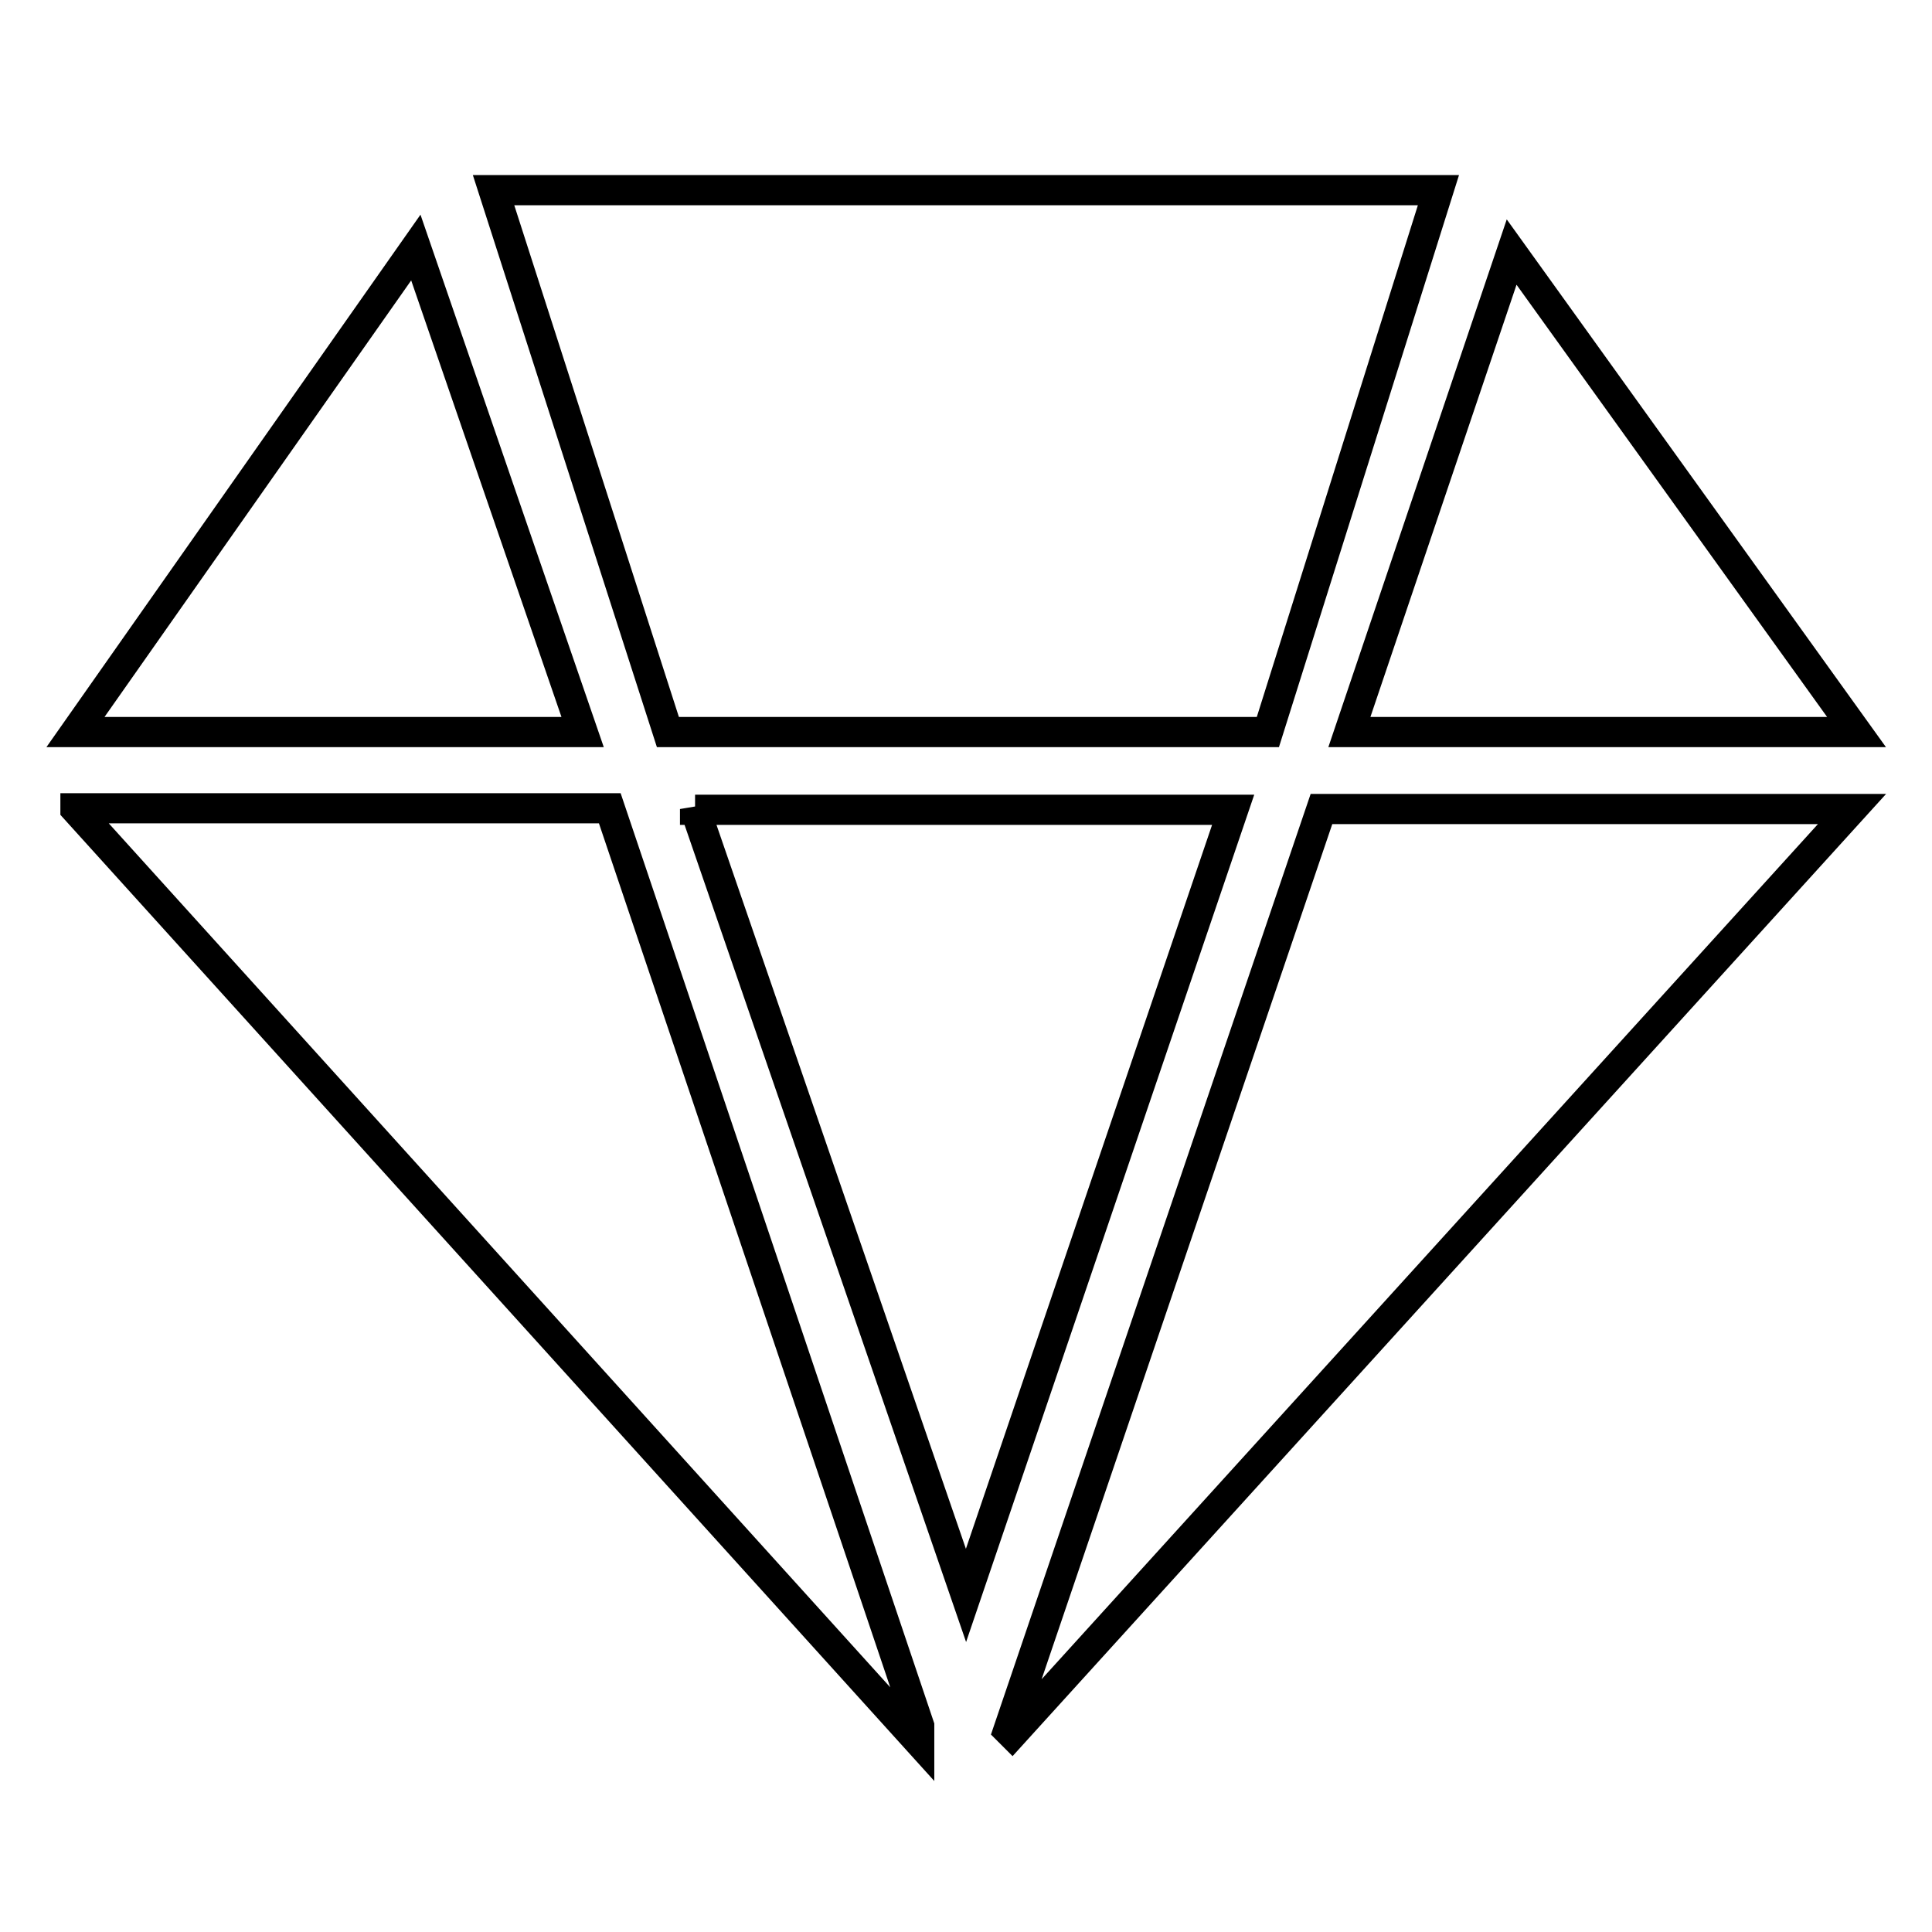<?xml version="1.0" encoding="utf-8"?>
<!-- Svg Vector Icons : http://www.onlinewebfonts.com/icon -->
<!DOCTYPE svg PUBLIC "-//W3C//DTD SVG 1.1//EN" "http://www.w3.org/Graphics/SVG/1.1/DTD/svg11.dtd">
<svg version="1.1" xmlns="http://www.w3.org/2000/svg" xmlns:xlink="http://www.w3.org/1999/xlink" x="0px" y="0px" viewBox="0 0 256 256" enable-background="new 0 0 256 256" xml:space="preserve">
<g> <path stroke-width="4" fill-opacity="0" stroke="#000000"  d="M246,97l-45.7-63.6L178.8,97H246z M92.1,107.2L128,211.4l35.4-104.1H92.1z M168,97l22.6-71.8H168H92.1H65.4 L88.5,97H168z M133.6,229.3l0.5,0.5l111.3-122.6h-70.3L133.6,229.3z M55.1,32.8L10,97h67.2L55.1,32.8z M10,107.2l111.8,123.6v-2.1 l-41-121.6H10z"/></g>
</svg>